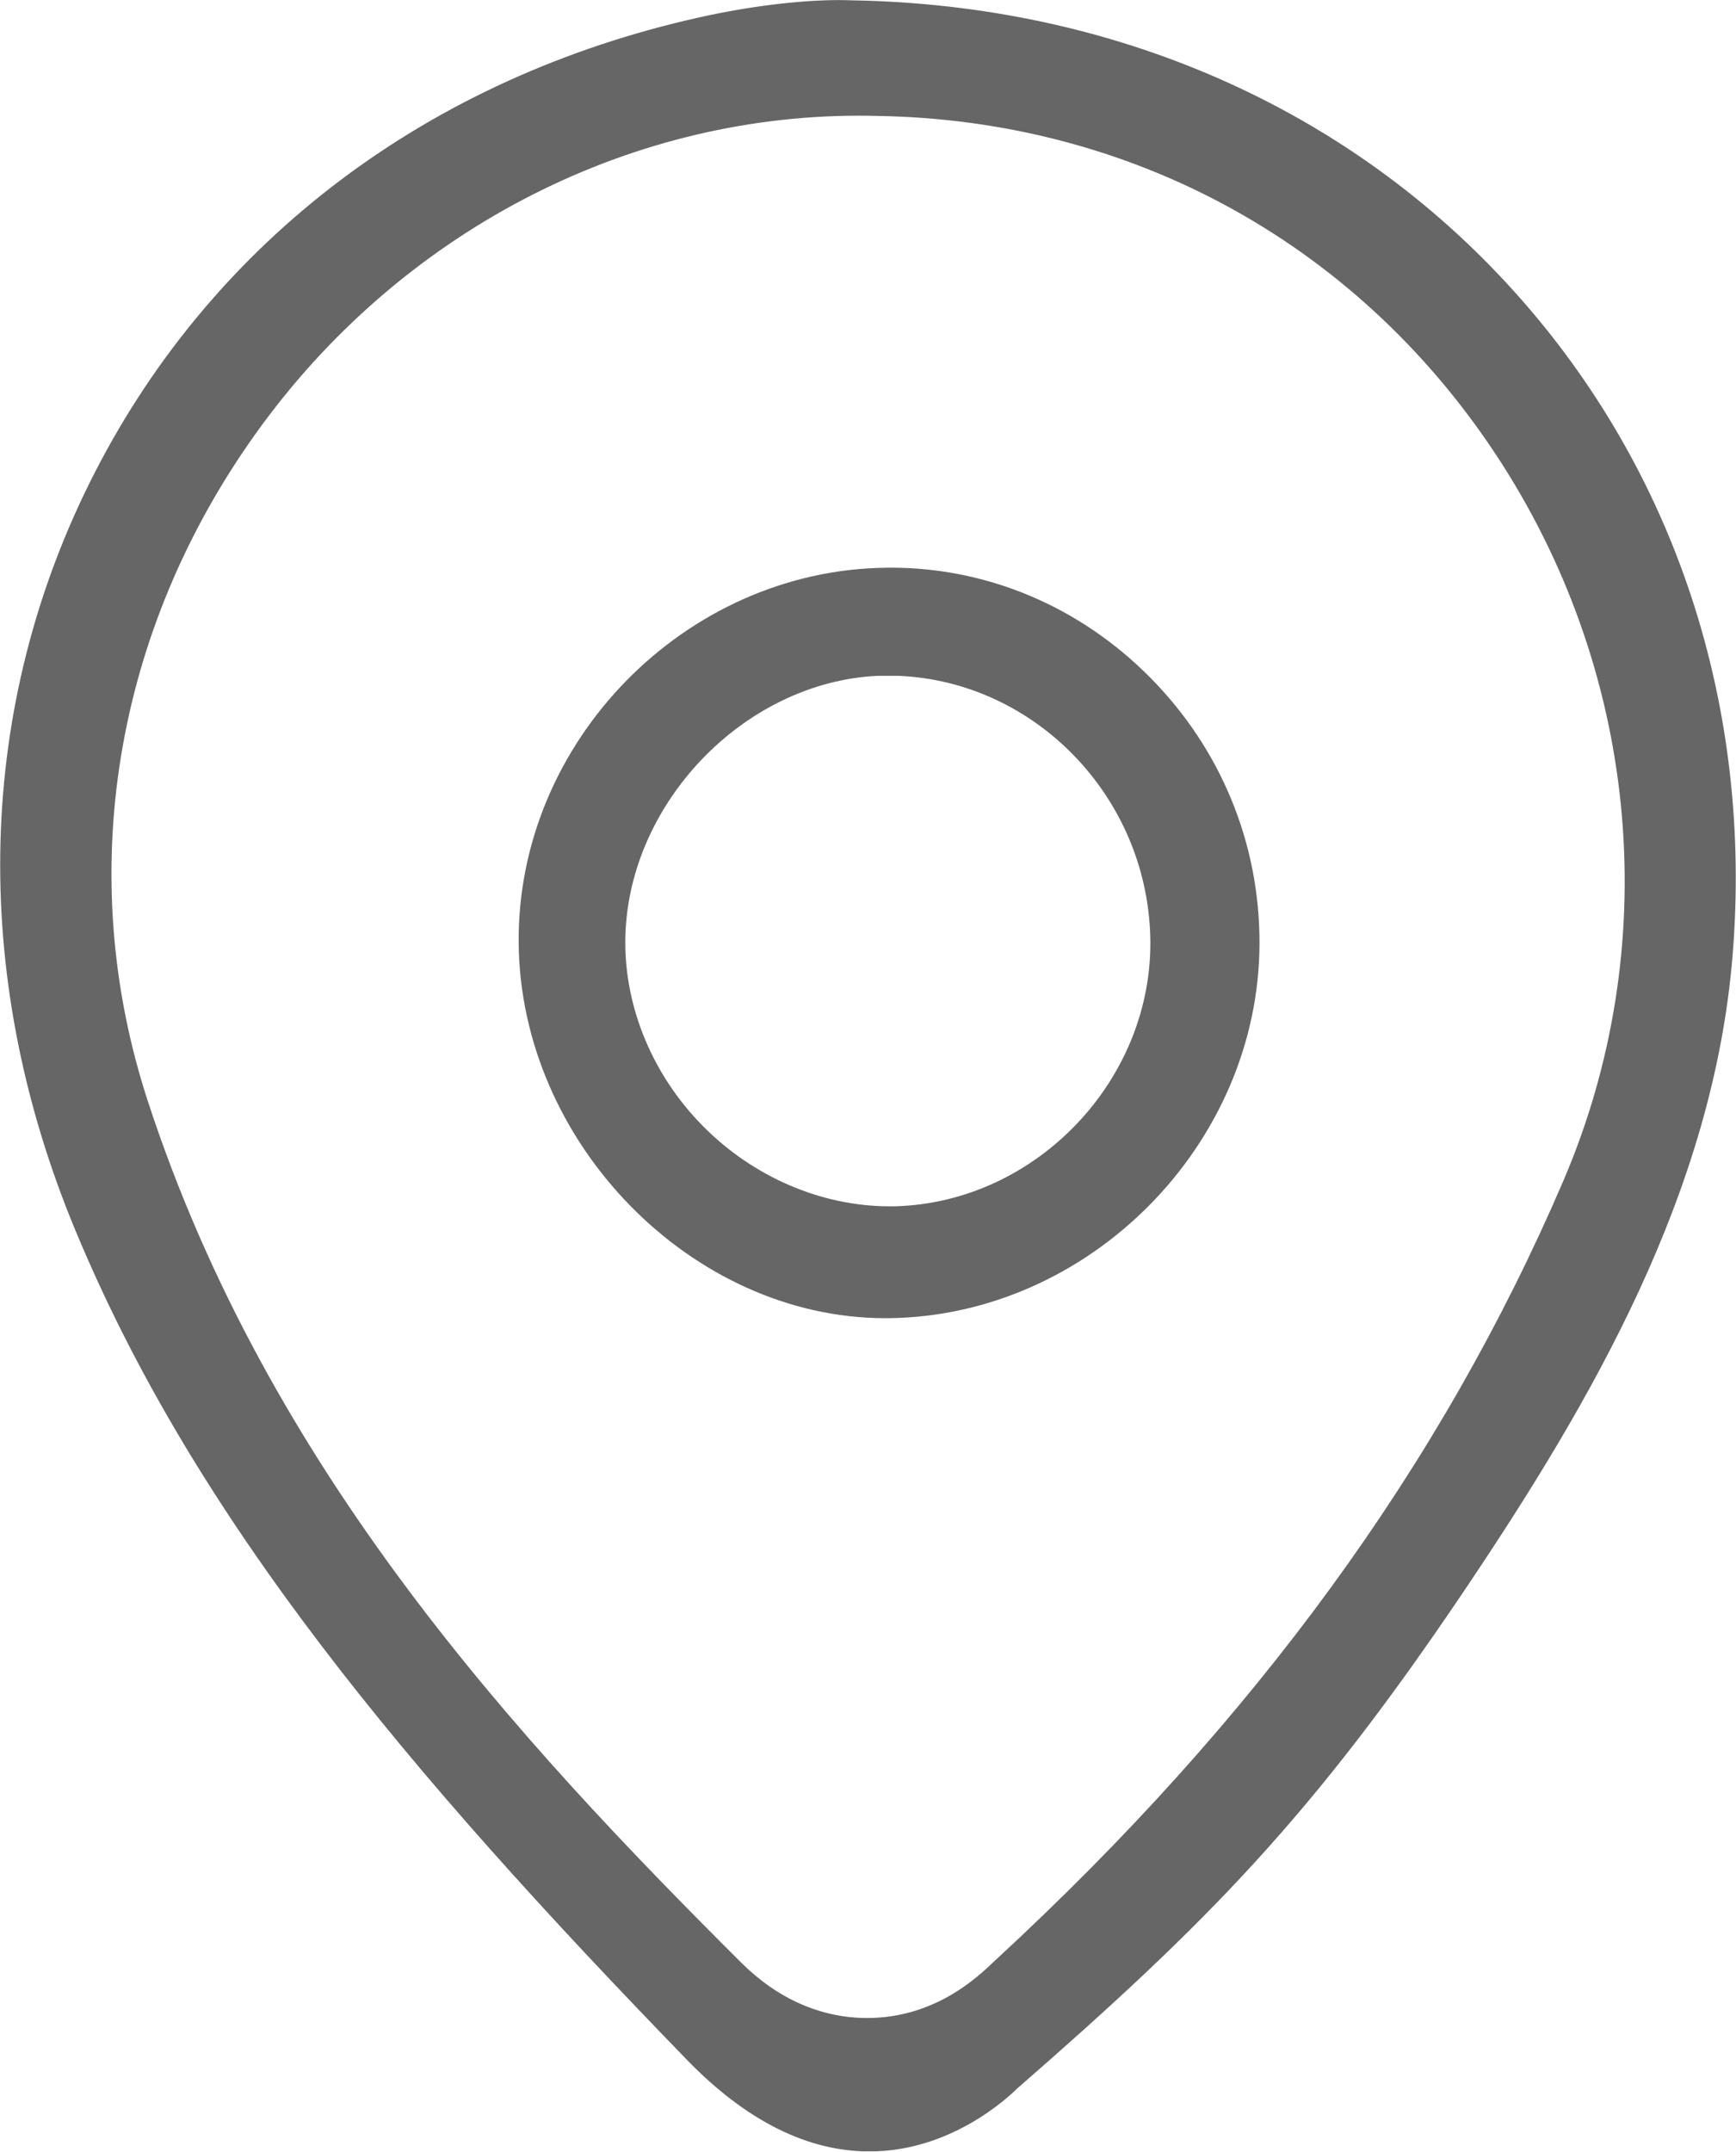 <?xml version="1.0" encoding="UTF-8" standalone="no"?>
<!-- Created with Inkscape (http://www.inkscape.org/) -->

<svg
   version="1.1"
   id="svg1"
   width="33.904"
   height="42.01"
   viewBox="0 0 45.206 56.013"
   sodipodi:docname="WEB-IC.svg"
   inkscape:version="1.3.2 (091e20e, 2023-11-25)"
   xmlns:inkscape="http://www.inkscape.org/namespaces/inkscape"
   xmlns:sodipodi="http://sodipodi.sourceforge.net/DTD/sodipodi-0.dtd"
   xmlns="http://www.w3.org/2000/svg"
   xmlns:svg="http://www.w3.org/2000/svg">
  <defs
     id="defs1">
    <clipPath
       clipPathUnits="userSpaceOnUse"
       id="clipPath1356">
      <path
         d="m 135.456,2458.09 h 14.472 v -14.66 h -14.472 z"
         transform="translate(-142.467,-2455.976)"
         id="path1356" />
    </clipPath>
    <clipPath
       clipPathUnits="userSpaceOnUse"
       id="clipPath1358">
      <path
         d="M 0,5481 H 1920 V 0 H 0 Z"
         transform="matrix(1.333,0,0,-1.333,0,7308)"
         id="path1358" />
    </clipPath>
    <clipPath
       clipPathUnits="userSpaceOnUse"
       id="clipPath1359">
      <path
         d="m 125.328,2469.17 h 33.905 v -42.01 h -33.905 z"
         transform="translate(-142.1,-2466.912)"
         id="path1359" />
    </clipPath>
    <clipPath
       clipPathUnits="userSpaceOnUse"
       id="clipPath1361">
      <path
         d="M 0,5481 H 1920 V 0 H 0 Z"
         transform="matrix(1.333,0,0,-1.333,0,7308)"
         id="path1361" />
    </clipPath>
  </defs>
  <sodipodi:namedview
     id="namedview1"
     pagecolor="#ffffff"
     bordercolor="#000000"
     borderopacity="0.25"
     inkscape:showpageshadow="2"
     inkscape:pageopacity="0.0"
     inkscape:pagecheckerboard="0"
     inkscape:deskcolor="#d1d1d1"
     inkscape:zoom="2.4181736"
     inkscape:cx="323.17779"
     inkscape:cy="81.466442"
     inkscape:window-width="1680"
     inkscape:window-height="1018"
     inkscape:window-x="0"
     inkscape:window-y="1"
     inkscape:window-maximized="1"
     inkscape:current-layer="g1"
     showgrid="false">
    <inkscape:page
       x="-5.3167187e-06"
       y="3.433802e-05"
       width="45.206"
       height="56.013"
       id="page2"
       margin="0"
       bleed="0" />
  </sodipodi:namedview>
  <g
     id="g1"
     inkscape:groupmode="layer"
     inkscape:label="1"
     transform="translate(-167.104,-4015.773)">
    <g
       opacity="0.4"
       id="g1357"
       clip-path="url(#clipPath1358)"
       style="opacity:1;fill:#666666">
      <path
         d="m 0,0 c -2.625,-0.125 -4.917,-2.528 -4.928,-5.189 -0.006,-1.308 0.545,-2.619 1.51,-3.597 0.985,-1 2.318,-1.574 3.657,-1.574 l 0.114,10e-4 c 2.76,0.081 5.036,2.483 4.975,5.244 C 5.266,-2.36 3.074,-0.107 0.402,0 Z m 0.142,-12.544 c -3.778,0.005 -7.124,3.431 -7.153,7.333 -0.033,3.93 3.259,7.283 7.186,7.322 l 0.082,10e-4 c 1.899,0 3.701,-0.764 5.071,-2.148 1.381,-1.395 2.138,-3.239 2.133,-5.189 -0.007,-3.931 -3.329,-7.28 -7.248,-7.319 H 0.147 Z"
         style="fill:#666666;fill-opacity:1;fill-rule:nonzero;stroke:none"
         transform="matrix(1.333,0,0,-1.333,189.956,4033.365)"
         clip-path="url(#clipPath1356)"
         id="path1357" />
    </g>
    <g
       opacity="0.4"
       id="g1360"
       clip-path="url(#clipPath1361)"
       style="opacity:1;fill:#666666">
      <path
         d="m 0,0 c -4.59,0 -8.991,-2.314 -11.768,-6.191 -2.788,-3.887 -3.56,-8.644 -2.121,-13.05 2.356,-7.209 7.219,-12.466 11.593,-16.827 0.71,-0.707 1.559,-1.081 2.459,-1.081 1.322,0 2.156,0.795 2.47,1.095 l 0.064,0.059 c 5.063,4.675 8.684,9.644 11.066,15.191 1.951,4.548 1.503,9.783 -1.197,14.003 C 9.845,-2.555 5.386,-0.076 0.33,-0.004 0.24,-0.001 0.122,0 0,0 m 0.209,-39.755 c -1.212,0 -2.414,0.602 -3.567,1.791 -5.481,5.647 -9.612,10.565 -11.955,16.221 -2.073,5.002 -1.933,10.253 0.394,14.784 2.336,4.546 6.525,7.7 11.796,8.877 0.967,0.217 1.969,0.34 2.745,0.34 0.079,0 0.154,-0.002 0.227,-0.005 5.14,-0.083 9.746,-2.111 12.976,-5.709 3.137,-3.492 4.643,-8.093 4.245,-12.951 -0.379,-4.609 -2.736,-8.673 -5.229,-12.378 -2.973,-4.416 -5.012,-6.487 -8.744,-9.739 -0.226,-0.221 -1.33,-1.231 -2.888,-1.231"
         style="fill:#666666;fill-opacity:1;fill-rule:nonzero;stroke:none"
         transform="matrix(1.333,0,0,-1.333,189.466,4018.784)"
         clip-path="url(#clipPath1359)"
         id="path1360" />
    </g>
  </g>
</svg>
